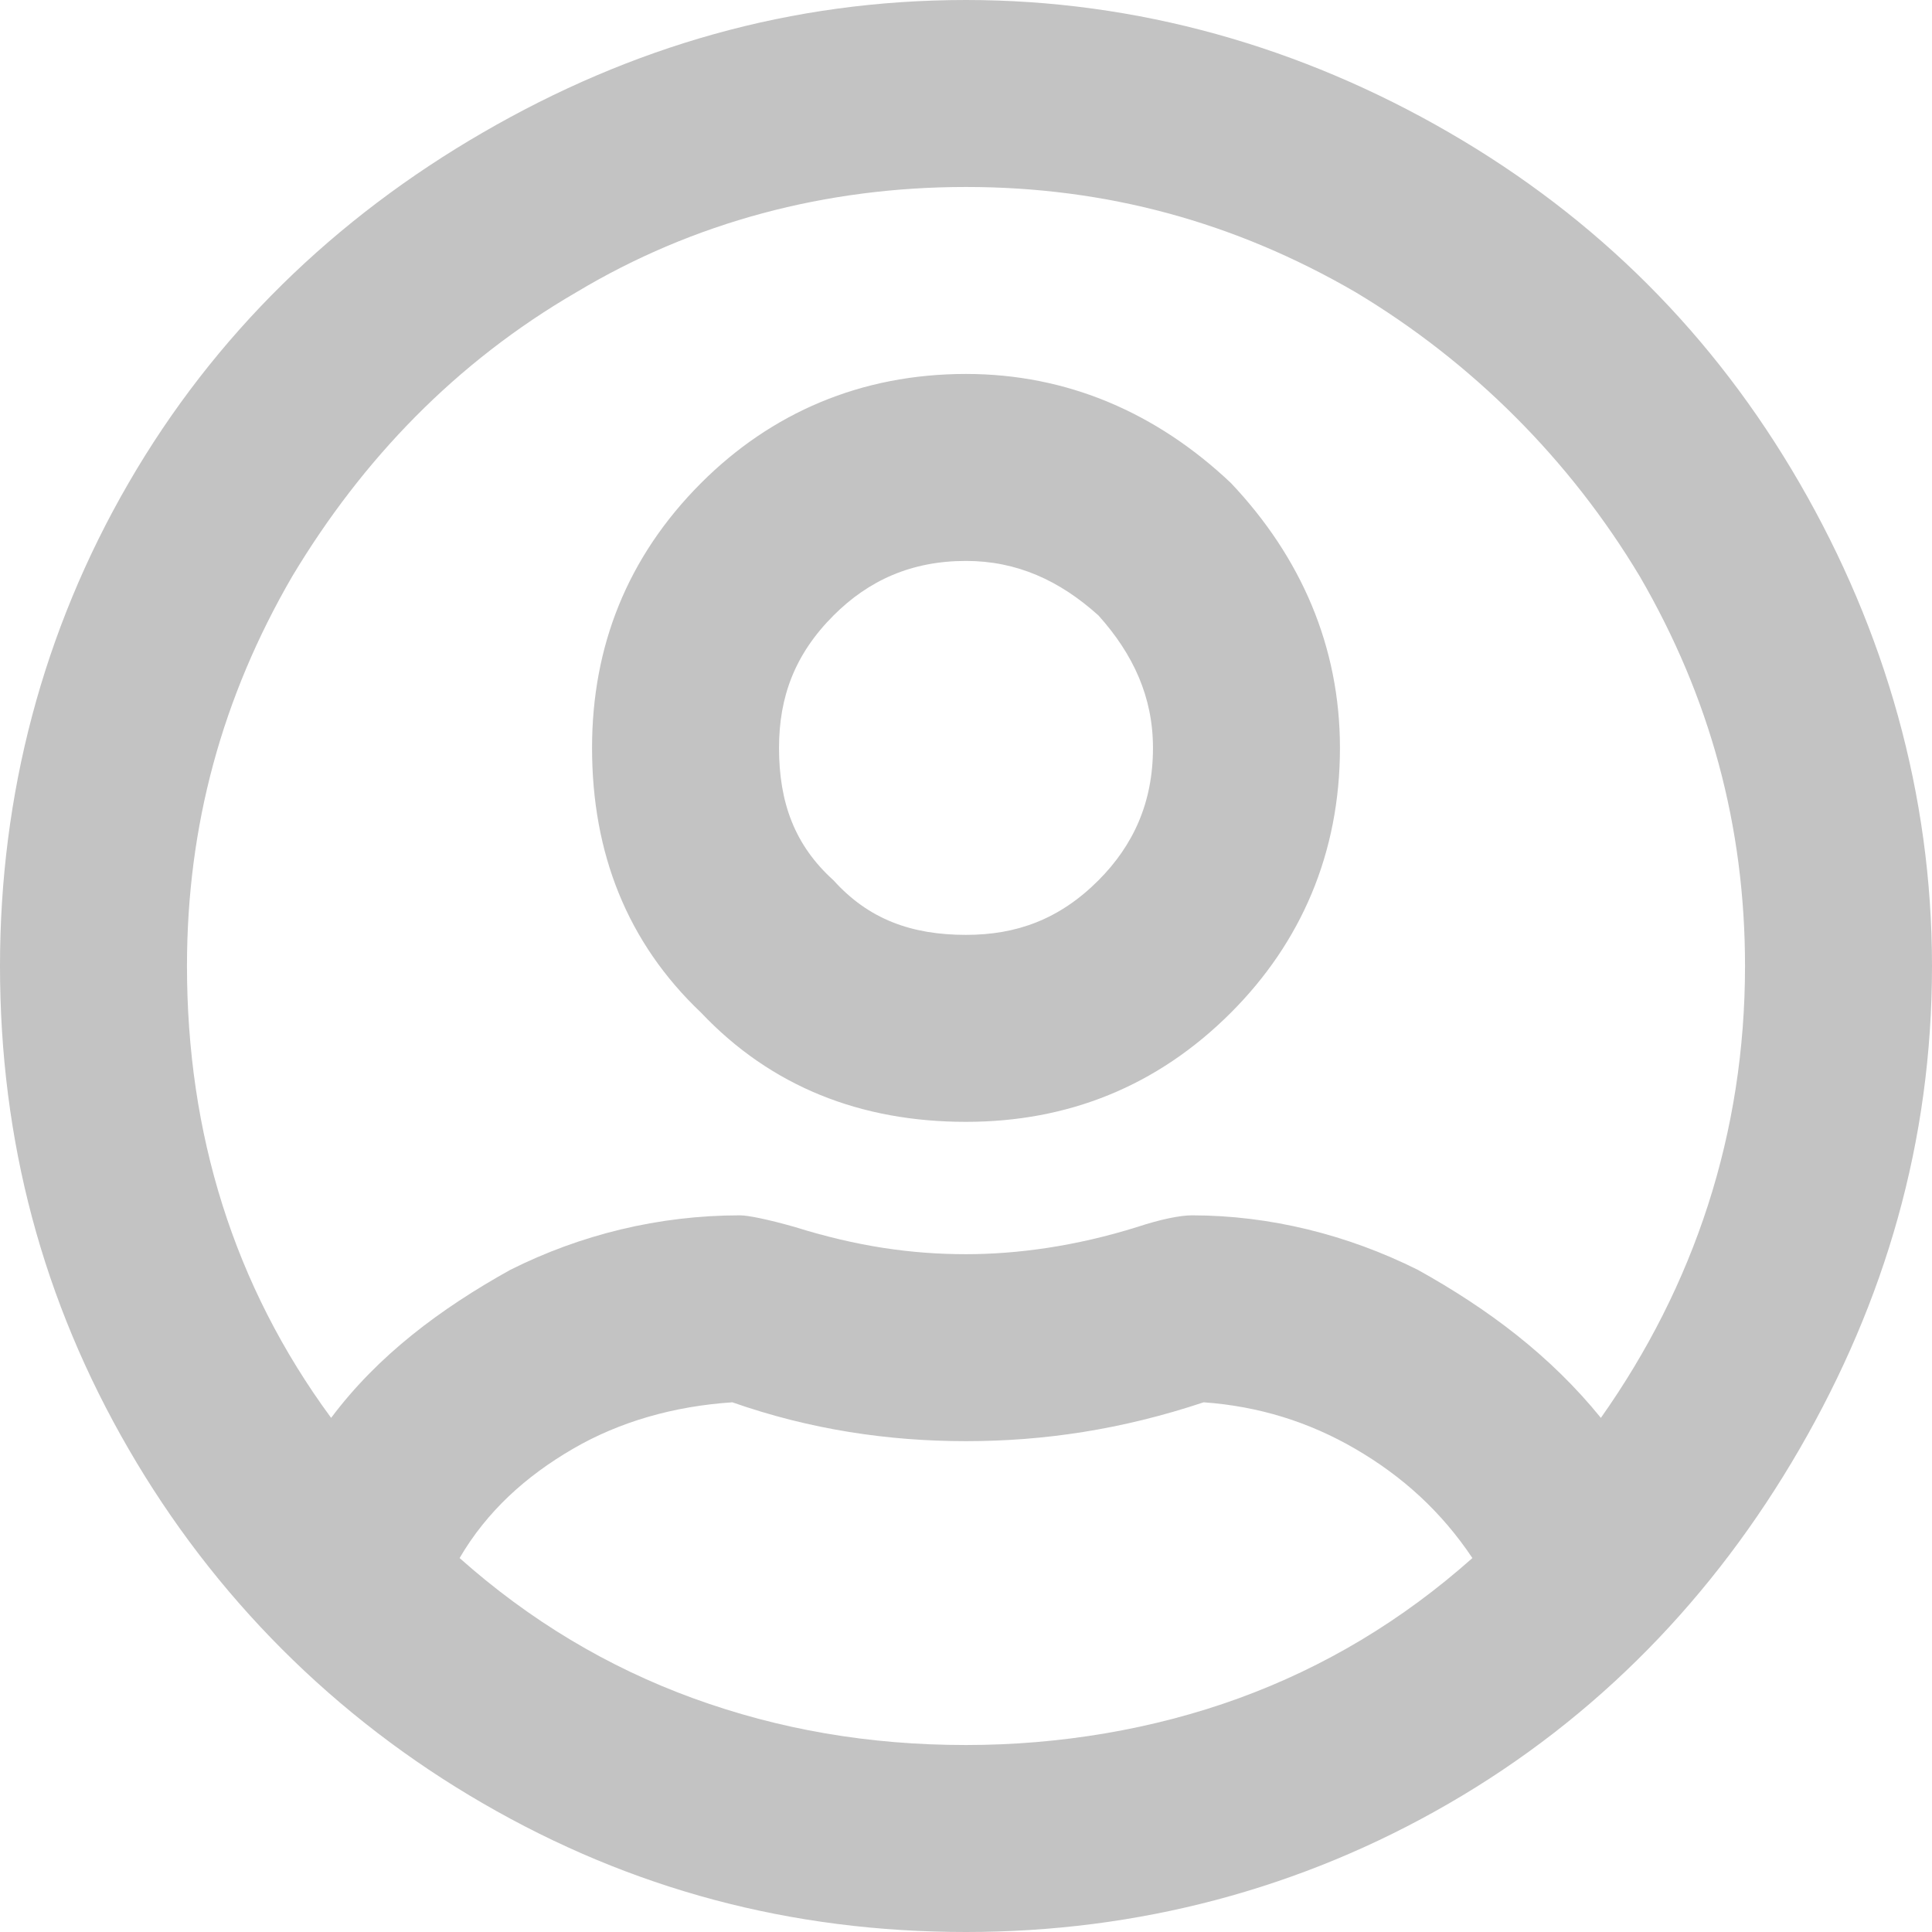 <svg width="18" height="18" viewBox="0 0 18 18" fill="none" xmlns="http://www.w3.org/2000/svg">
<path d="M9 3.484C9.944 3.484 10.778 3.847 11.468 4.5C12.121 5.19 12.484 6.024 12.484 6.968C12.484 7.948 12.121 8.782 11.468 9.435C10.778 10.125 9.944 10.452 9 10.452C8.02 10.452 7.185 10.125 6.532 9.435C5.843 8.782 5.516 7.948 5.516 6.968C5.516 6.024 5.843 5.19 6.532 4.5C7.185 3.847 8.02 3.484 9 3.484ZM9 8.71C9.472 8.71 9.871 8.565 10.234 8.202C10.56 7.875 10.742 7.476 10.742 6.968C10.742 6.496 10.56 6.097 10.234 5.734C9.871 5.407 9.472 5.226 9 5.226C8.492 5.226 8.093 5.407 7.766 5.734C7.403 6.097 7.258 6.496 7.258 6.968C7.258 7.476 7.403 7.875 7.766 8.202C8.093 8.565 8.492 8.71 9 8.71ZM9 0C10.597 0 12.121 0.435 13.5 1.234C14.879 2.032 15.968 3.121 16.766 4.5C17.564 5.879 18 7.403 18 9C18 10.633 17.564 12.121 16.766 13.5C15.968 14.879 14.879 16.004 13.5 16.802C12.121 17.601 10.597 18 9 18C7.367 18 5.879 17.601 4.5 16.802C3.121 16.004 1.996 14.879 1.198 13.5C0.399 12.121 0 10.633 0 9C0 7.403 0.399 5.879 1.198 4.5C1.996 3.121 3.121 2.032 4.5 1.234C5.879 0.435 7.367 0 9 0ZM9 16.258C9.871 16.258 10.742 16.113 11.54 15.823C12.339 15.532 13.065 15.097 13.718 14.516C13.427 14.081 13.065 13.754 12.629 13.5C12.194 13.246 11.722 13.101 11.214 13.065C10.452 13.319 9.726 13.427 9 13.427C8.274 13.427 7.548 13.319 6.823 13.065C6.278 13.101 5.77 13.246 5.335 13.5C4.899 13.754 4.536 14.081 4.282 14.516C4.935 15.097 5.661 15.532 6.46 15.823C7.258 16.113 8.093 16.258 9 16.258ZM14.915 13.21C15.786 11.976 16.258 10.56 16.258 9C16.258 7.694 15.931 6.496 15.278 5.371C14.625 4.282 13.718 3.375 12.629 2.722C11.504 2.069 10.306 1.742 9 1.742C7.694 1.742 6.46 2.069 5.371 2.722C4.246 3.375 3.375 4.282 2.722 5.371C2.069 6.496 1.742 7.694 1.742 9C1.742 10.56 2.177 11.976 3.085 13.21C3.52 12.629 4.101 12.194 4.754 11.831C5.407 11.504 6.133 11.323 6.895 11.323C6.968 11.323 7.149 11.359 7.403 11.431C7.984 11.613 8.492 11.685 9 11.685C9.472 11.685 10.016 11.613 10.597 11.431C10.815 11.359 10.996 11.323 11.105 11.323C11.831 11.323 12.556 11.504 13.21 11.831C13.863 12.194 14.444 12.629 14.915 13.21Z" fill="#C3C3C3"/>
</svg>
